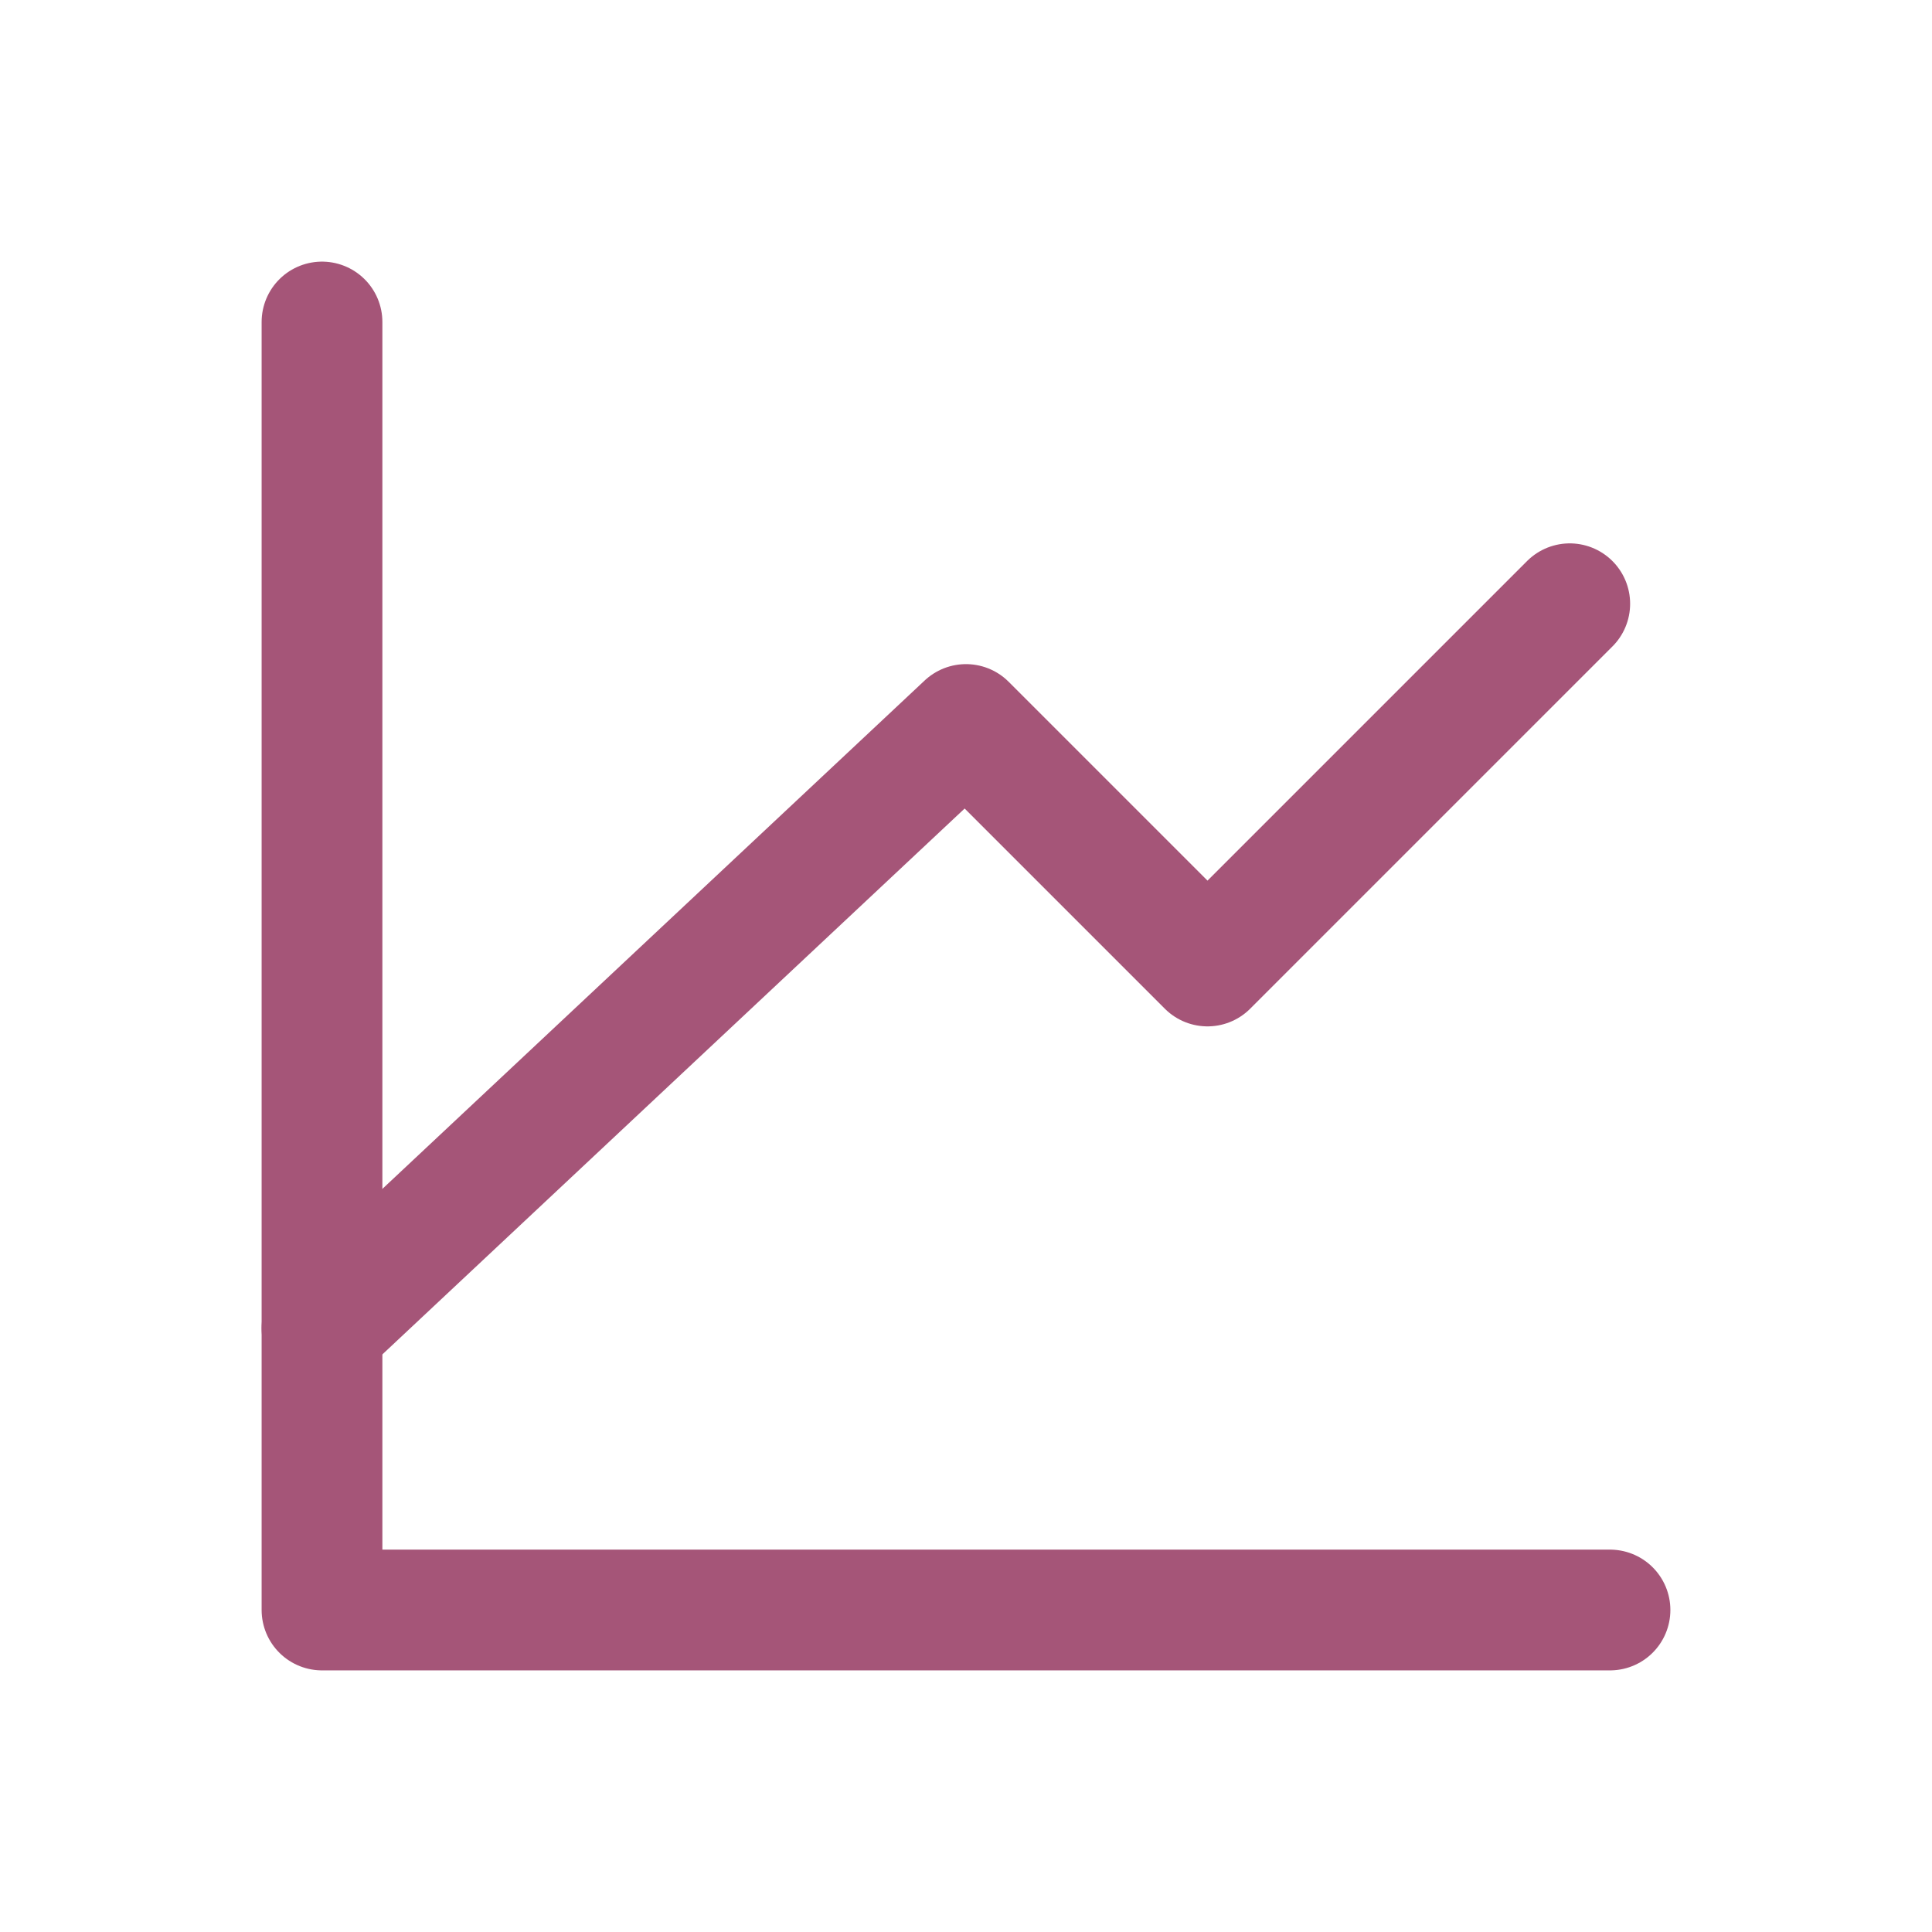 <svg xmlns="http://www.w3.org/2000/svg" width="24" height="24" fill="none" stroke-width="1.5" color="#a55578"><path stroke="#a55578" stroke-linecap="round" stroke-linejoin="round" d="M20 20H4V4"/><path stroke="#a55578" stroke-linecap="round" stroke-linejoin="round" d="M4 16.5 12 9l3 3 4.5-4.5"/></svg>